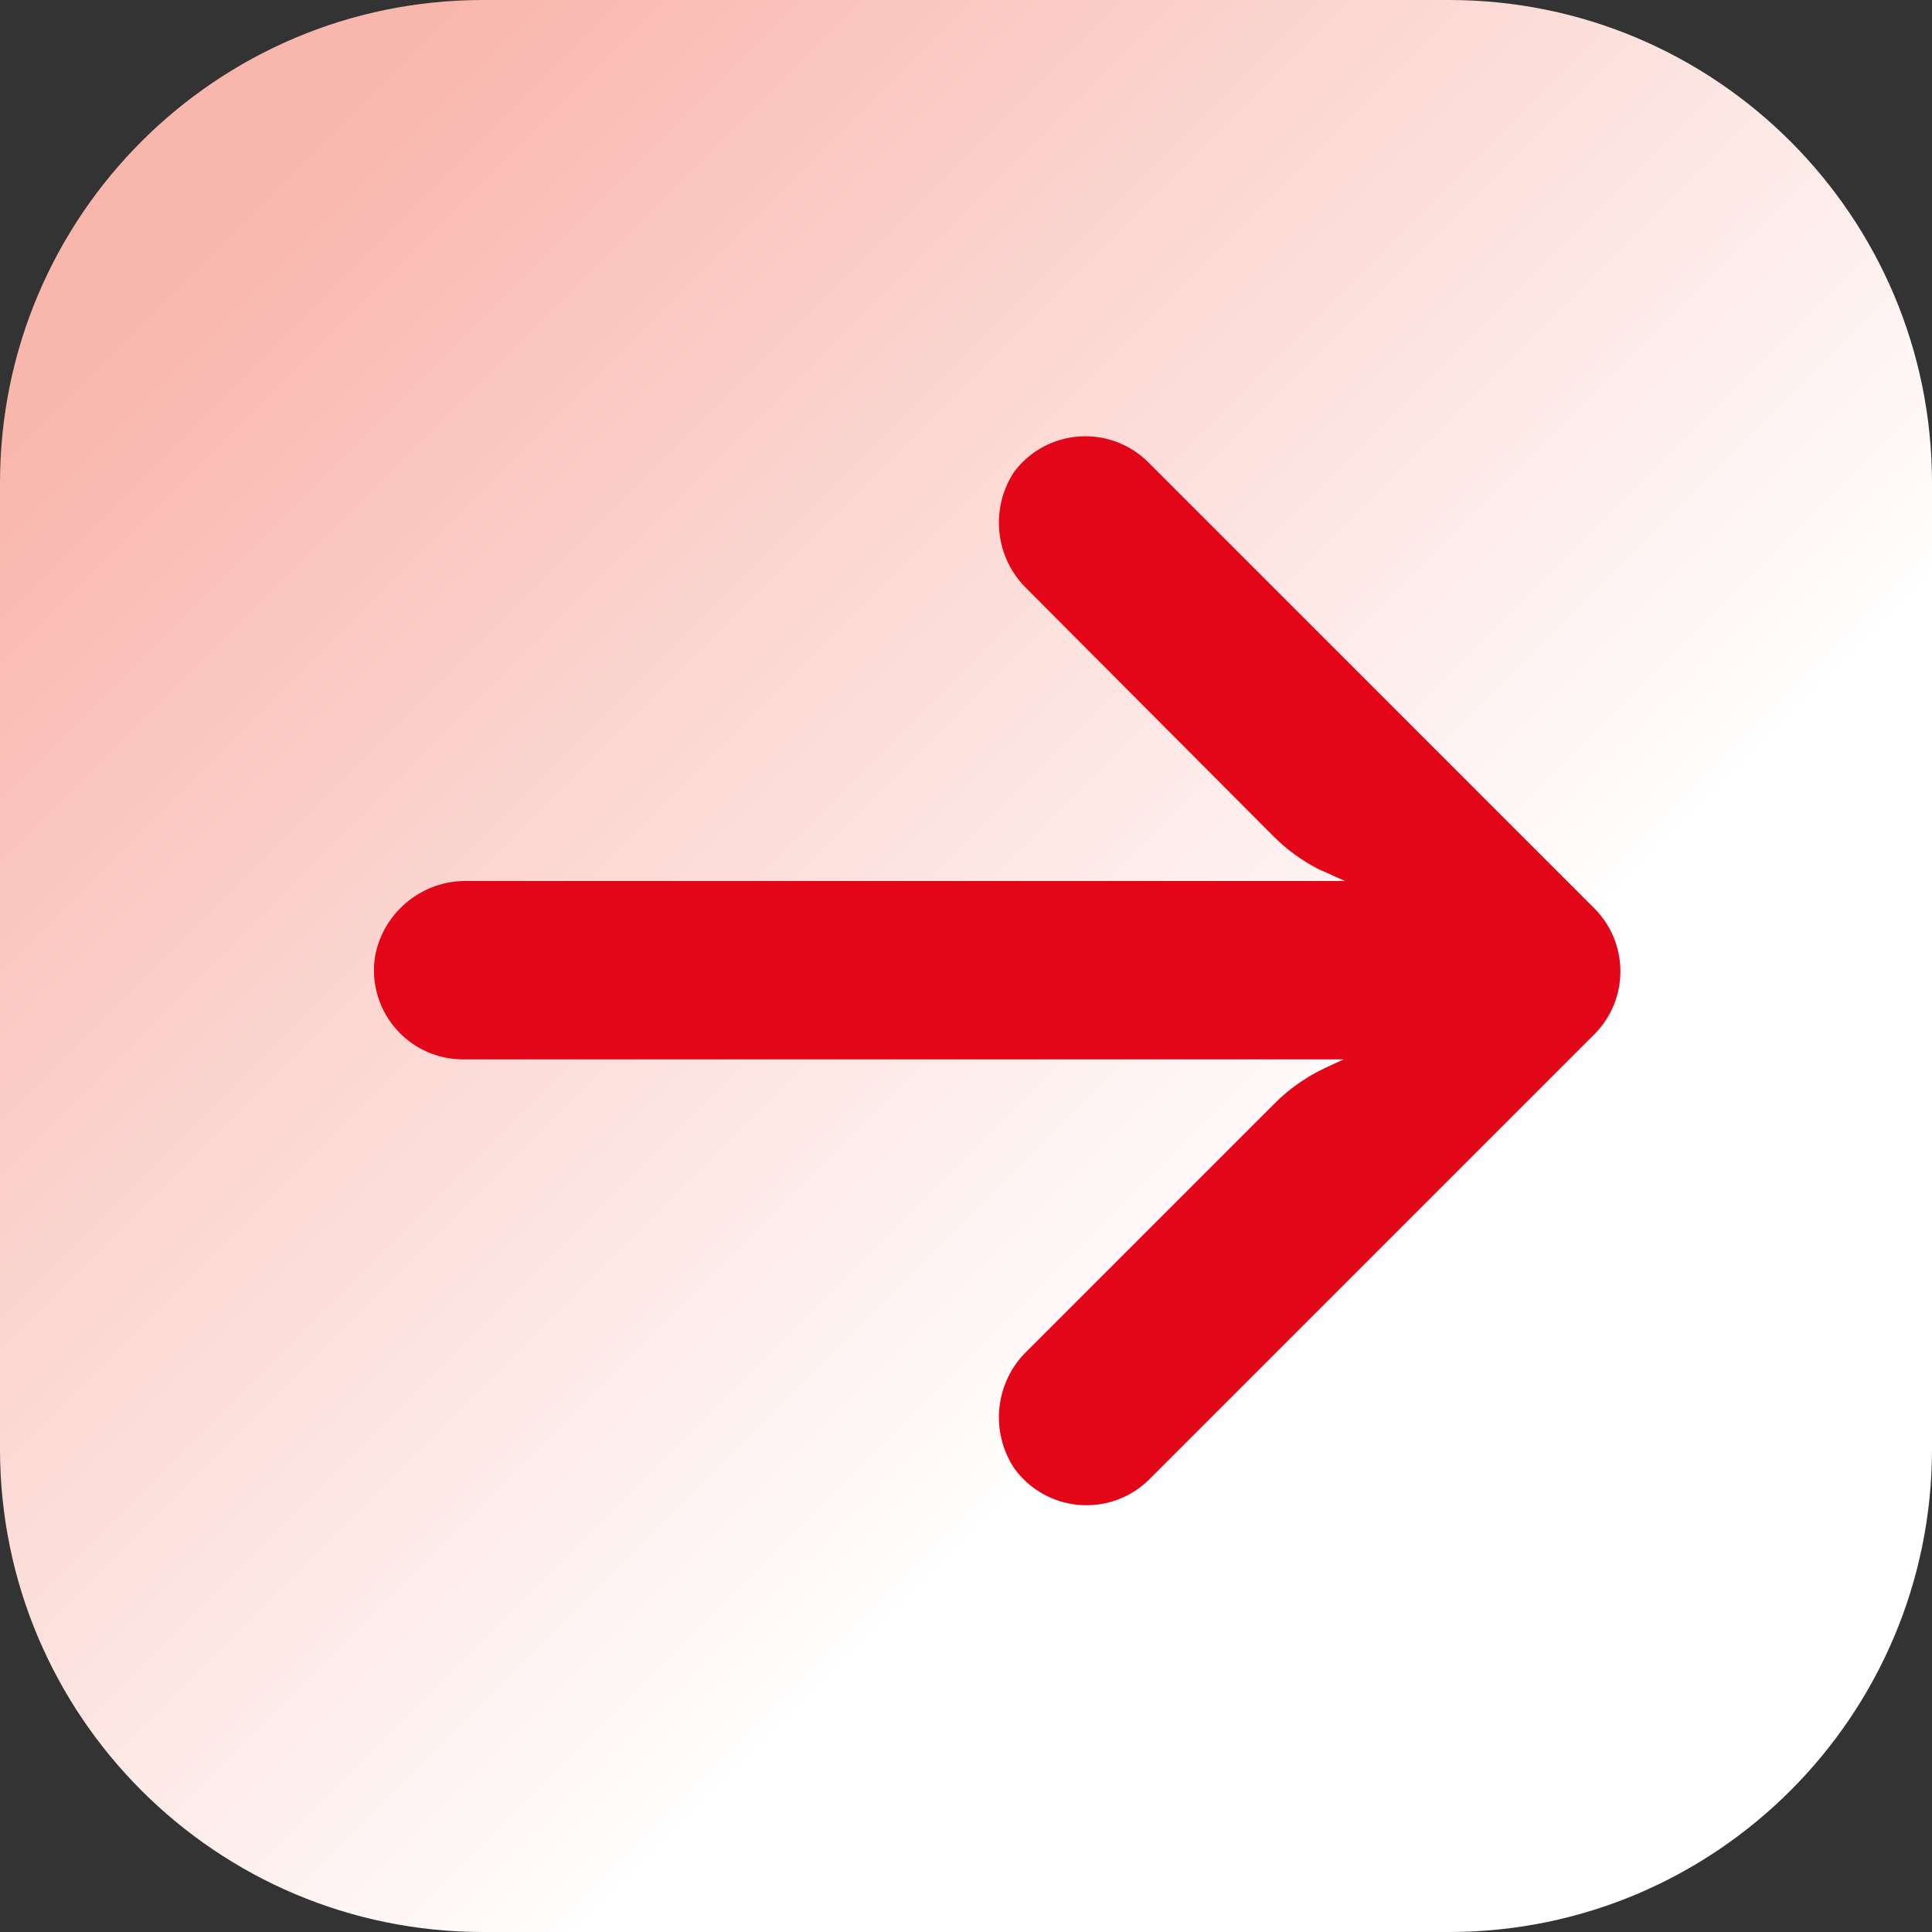 <?xml version="1.0" encoding="UTF-8"?> <svg xmlns="http://www.w3.org/2000/svg" width="31" height="31" viewBox="0 0 31 31" fill="none"><rect x="0" y="0" width="31" height="31" fill="#333333" stroke="none"/><path d="M23.25 0H7.75C3.47 0 0 3.47 0 7.75V23.25C0 27.53 3.47 31 7.75 31H23.25C27.53 31 31 27.53 31 23.25V7.75C31 3.47 27.53 0 23.25 0Z" fill="url(#paint0_linear_160_21)"></path><path d="M18.279 23.876C18.33 23.838 18.379 23.797 18.425 23.753L25.58 16.598C26.14 16.039 26.14 15.133 25.581 14.574C25.581 14.573 25.581 14.573 25.58 14.573L18.425 7.418C17.866 6.86 16.96 6.861 16.402 7.421C16.358 7.465 16.317 7.512 16.279 7.561C15.878 8.159 15.965 8.96 16.486 9.457L20.436 13.421C20.646 13.631 20.887 13.807 21.151 13.943L21.581 14.136H7.528C6.797 14.109 6.156 14.62 6.019 15.338C5.892 16.119 6.422 16.854 7.202 16.98C7.284 16.993 7.367 16.999 7.45 16.998H21.559L21.252 17.141C20.951 17.284 20.677 17.477 20.443 17.714L16.486 21.671C15.965 22.168 15.878 22.968 16.279 23.567C16.746 24.204 17.641 24.343 18.279 23.876Z" fill="#E30518"></path><defs><linearGradient id="paint0_linear_160_21" x1="3.572" y1="3.572" x2="28.38" y2="28.38" gradientUnits="userSpaceOnUse"><stop stop-color="#F9B6AD"></stop><stop offset="0.679" stop-color="white"></stop><stop offset="0.867" stop-color="white"></stop><stop offset="1" stop-color="white"></stop></linearGradient></defs></svg> 